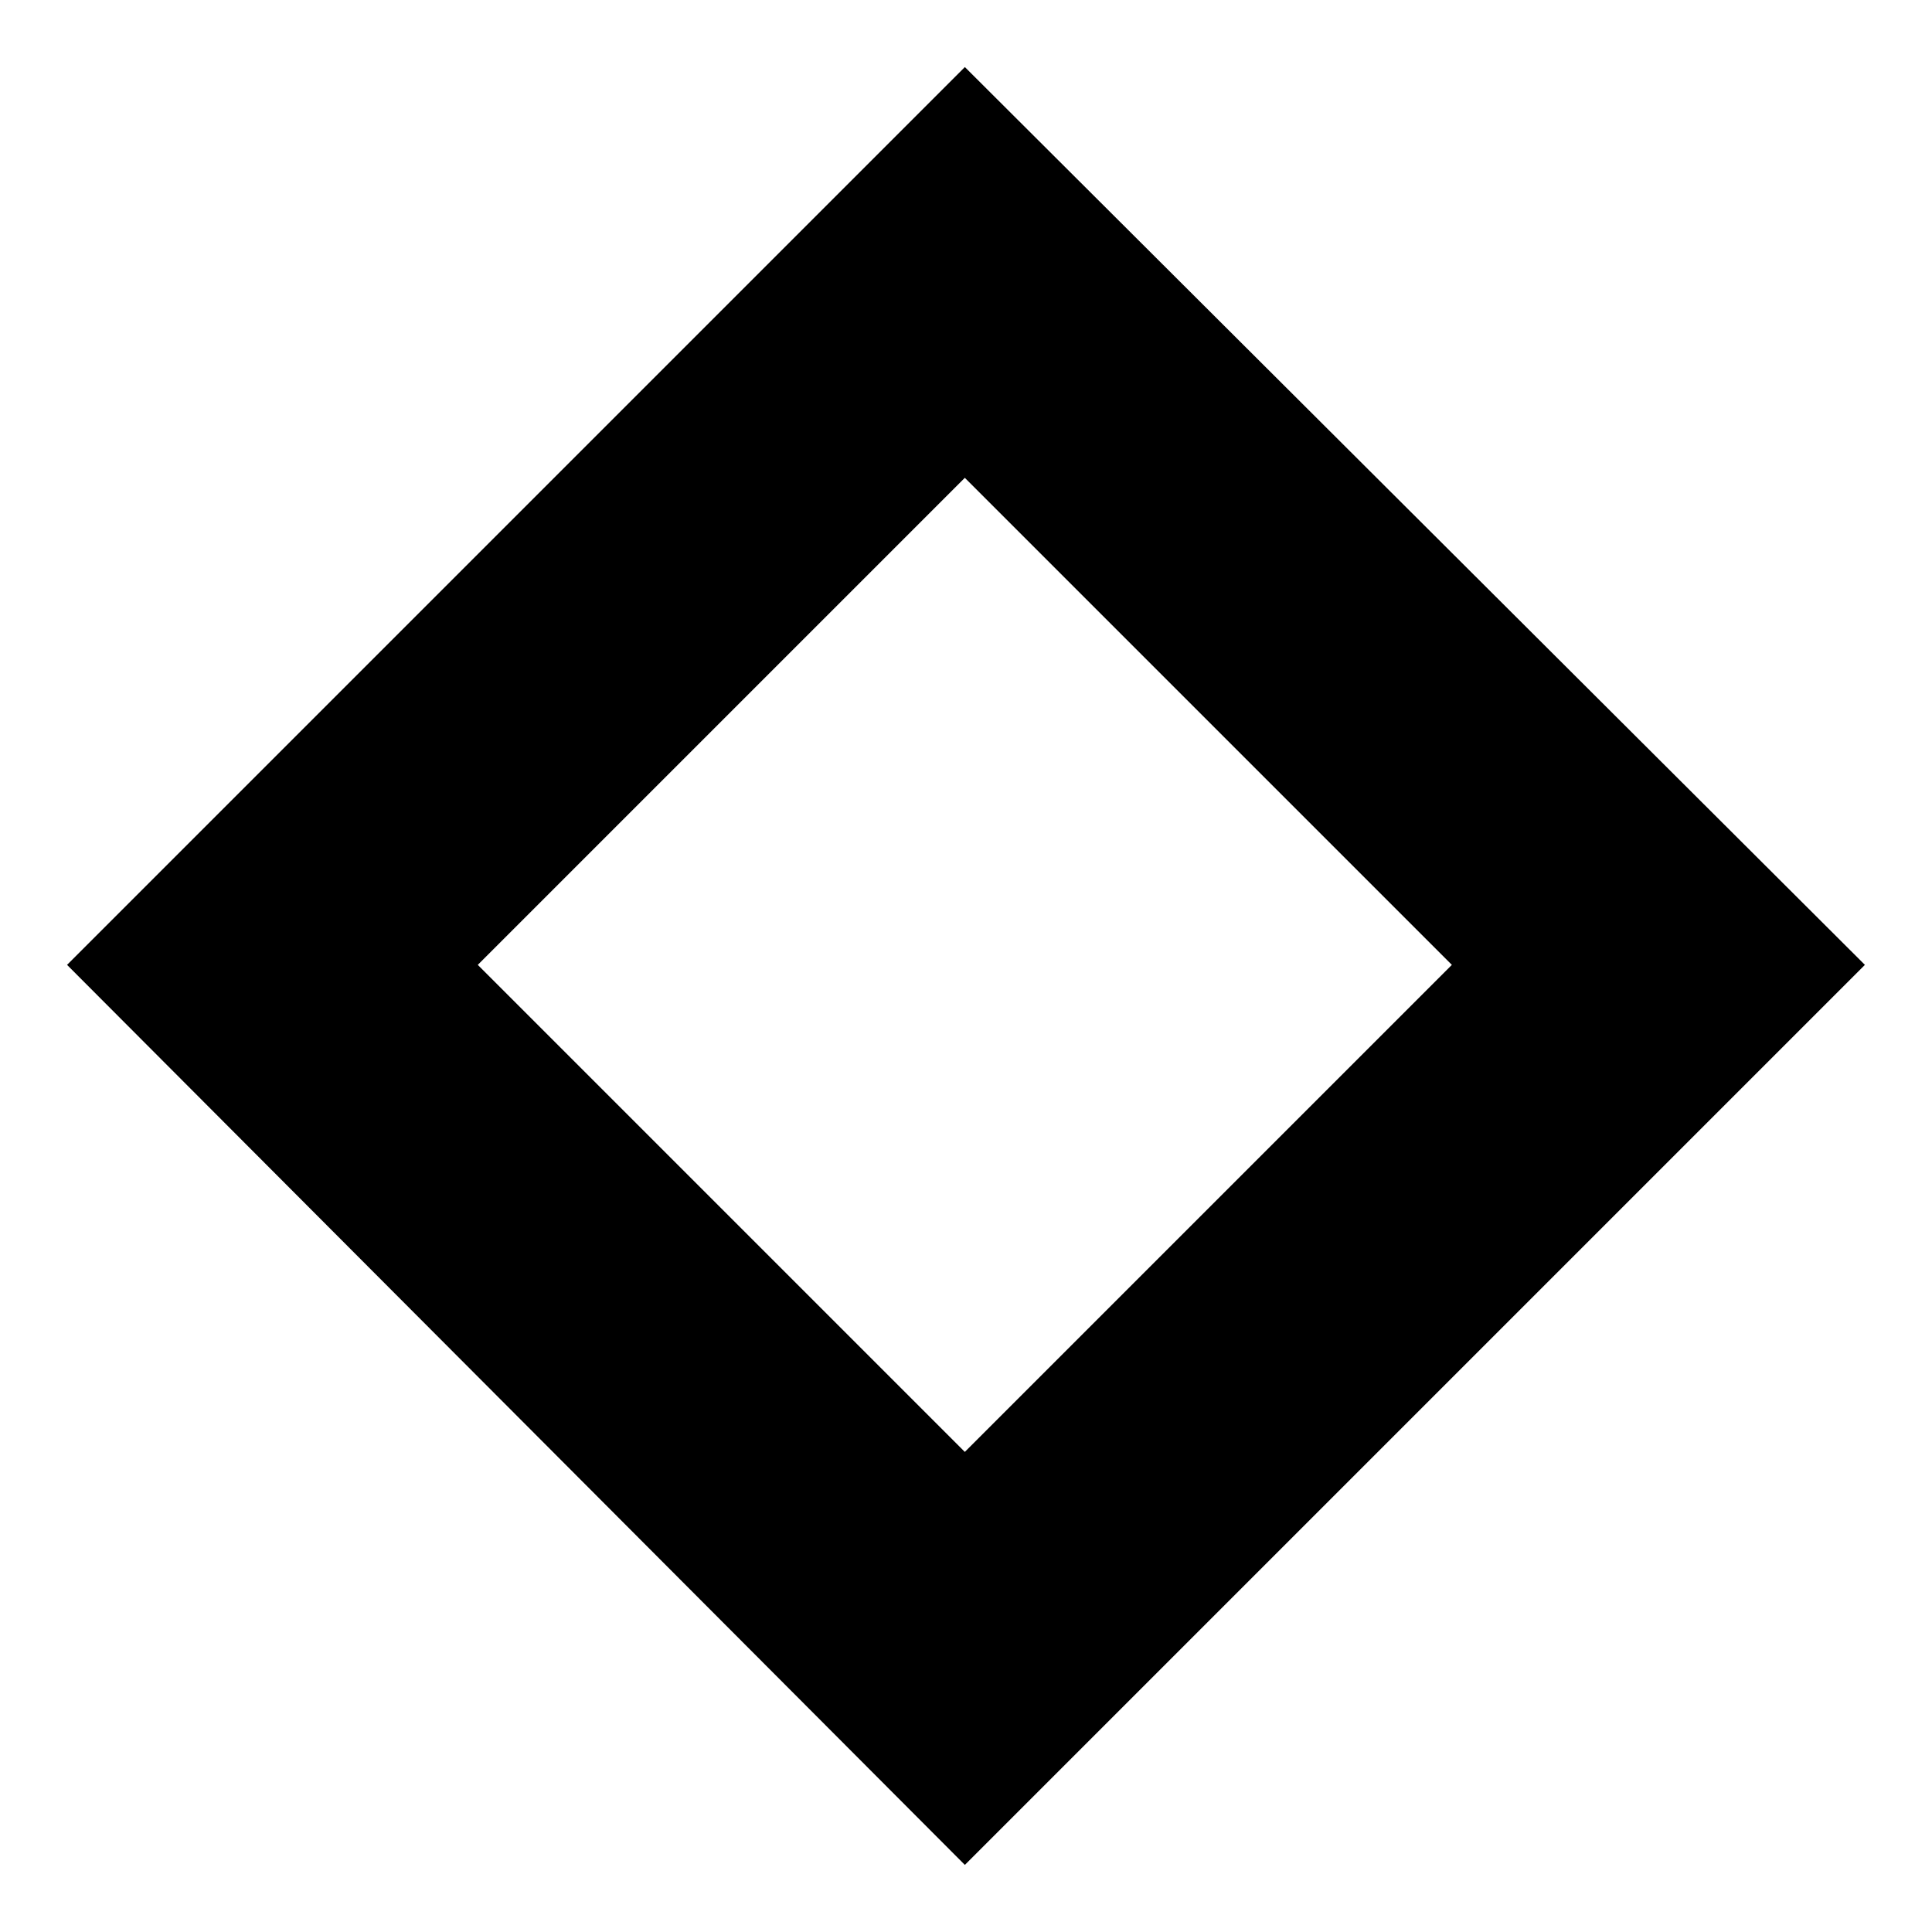 <?xml version="1.0" encoding="UTF-8"?>
<!-- Uploaded to: SVG Repo, www.svgrepo.com, Generator: SVG Repo Mixer Tools -->
<svg fill="#000000" width="800px" height="800px" version="1.1" viewBox="144 144 512 512" xmlns="http://www.w3.org/2000/svg">
 <path d="m161.77 399.7 237.93-237.93 238.52 237.93-238.52 238.52zm108.85 0 129.07-129.07 129.07 129.07-129.07 129.07z" fill-rule="evenodd"/>
</svg>